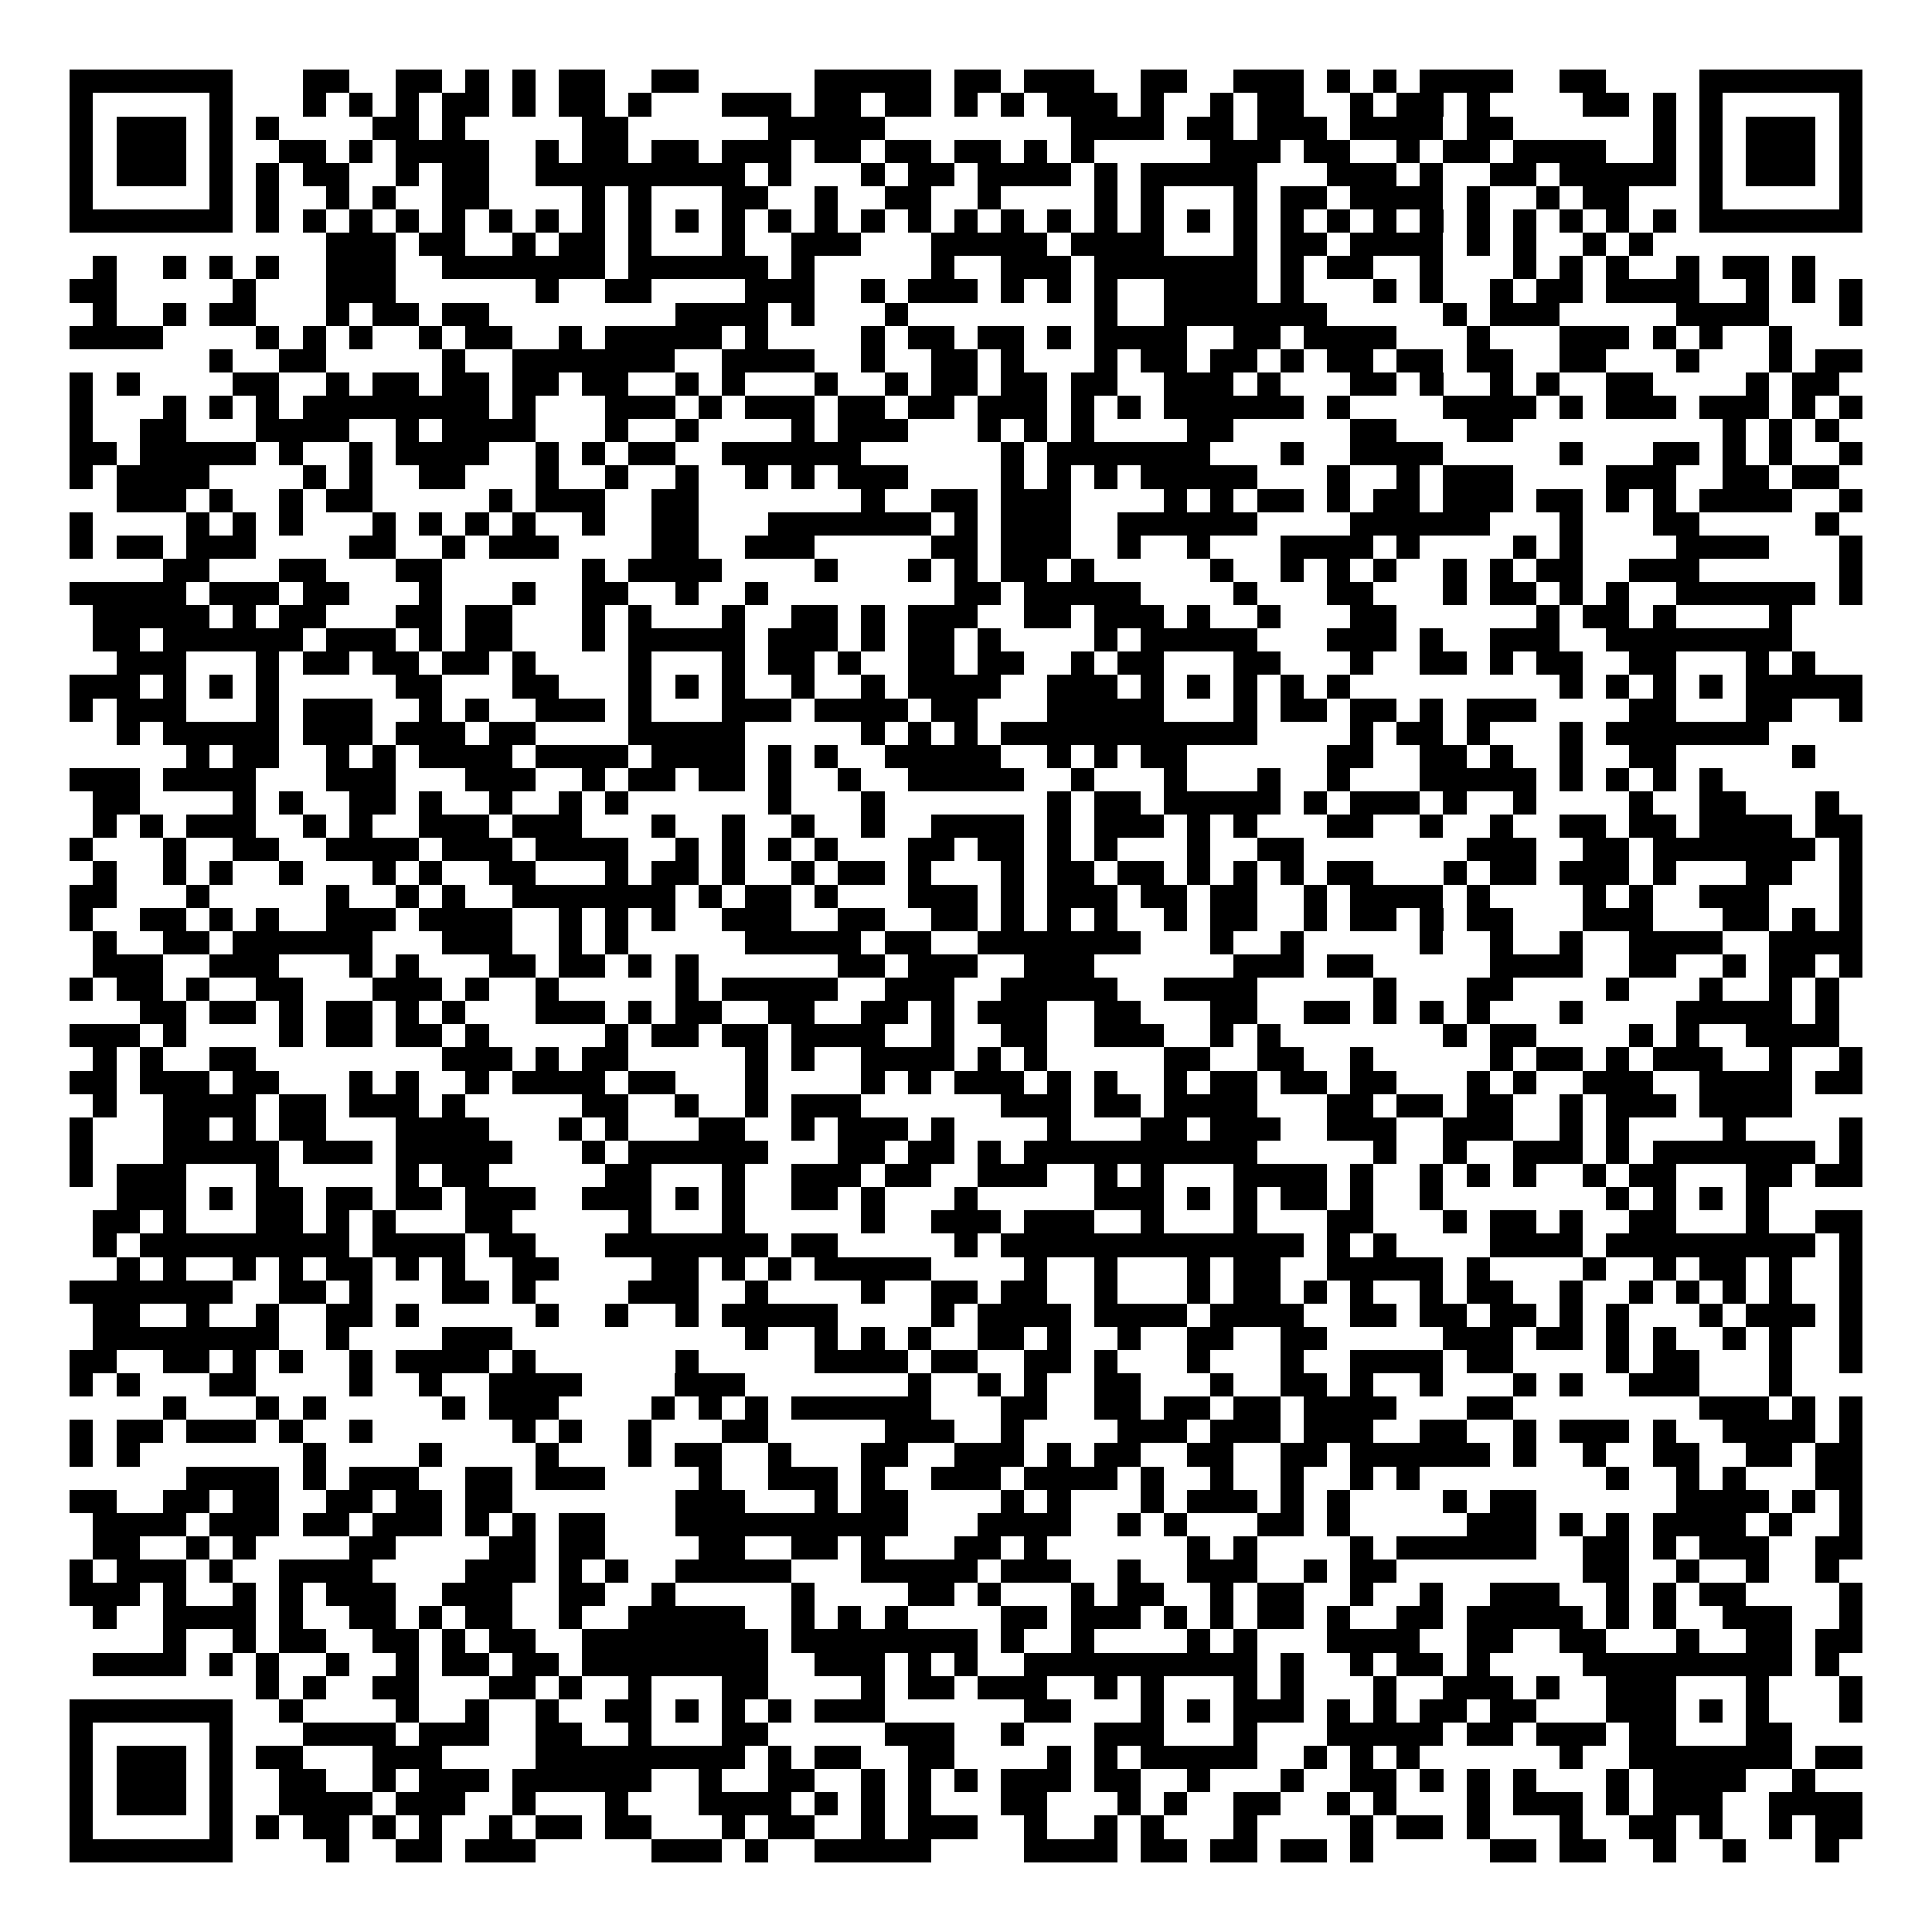 <svg xmlns="http://www.w3.org/2000/svg" width="176" height="176" viewBox="0 0 83 83" shape-rendering="crispEdges"><path fill="#ffffff" d="M0 0h83v83H0z"/><path stroke="#000000" d="M3 3.5h7m3 0h2m2 0h2m1 0h1m1 0h1m1 0h2m2 0h2m5 0h5m1 0h2m1 0h3m2 0h2m2 0h3m1 0h1m1 0h1m1 0h4m2 0h2m4 0h7M3 4.5h1m5 0h1m3 0h1m1 0h1m1 0h1m1 0h2m1 0h1m1 0h2m1 0h1m3 0h3m1 0h2m1 0h2m1 0h1m1 0h1m1 0h3m1 0h1m2 0h1m1 0h2m2 0h1m1 0h2m1 0h1m4 0h2m1 0h1m1 0h1m5 0h1M3 5.5h1m1 0h3m1 0h1m1 0h1m4 0h2m1 0h1m5 0h2m6 0h5m8 0h4m1 0h2m1 0h3m1 0h4m1 0h2m6 0h1m1 0h1m1 0h3m1 0h1M3 6.5h1m1 0h3m1 0h1m2 0h2m1 0h1m1 0h4m2 0h1m1 0h2m1 0h2m1 0h3m1 0h2m1 0h2m1 0h2m1 0h1m1 0h1m5 0h3m1 0h2m2 0h1m1 0h2m1 0h4m2 0h1m1 0h1m1 0h3m1 0h1M3 7.5h1m1 0h3m1 0h1m1 0h1m1 0h2m2 0h1m1 0h2m2 0h9m1 0h1m3 0h1m1 0h2m1 0h4m1 0h1m1 0h5m3 0h3m1 0h1m2 0h2m1 0h5m1 0h1m1 0h3m1 0h1M3 8.5h1m5 0h1m1 0h1m2 0h1m1 0h1m2 0h2m4 0h1m1 0h1m3 0h2m2 0h1m2 0h2m2 0h1m4 0h1m1 0h1m3 0h1m1 0h2m1 0h4m1 0h1m2 0h1m1 0h2m3 0h1m5 0h1M3 9.5h7m1 0h1m1 0h1m1 0h1m1 0h1m1 0h1m1 0h1m1 0h1m1 0h1m1 0h1m1 0h1m1 0h1m1 0h1m1 0h1m1 0h1m1 0h1m1 0h1m1 0h1m1 0h1m1 0h1m1 0h1m1 0h1m1 0h1m1 0h1m1 0h1m1 0h1m1 0h1m1 0h1m1 0h1m1 0h1m1 0h1m1 0h1m1 0h7M14 10.5h3m1 0h2m2 0h1m1 0h2m1 0h1m3 0h1m2 0h3m3 0h5m1 0h4m3 0h1m1 0h2m1 0h4m1 0h1m1 0h1m2 0h1m1 0h1M4 11.5h1m2 0h1m1 0h1m1 0h1m2 0h3m2 0h7m1 0h6m1 0h1m5 0h1m2 0h3m1 0h7m1 0h1m1 0h2m2 0h1m3 0h1m1 0h1m1 0h1m2 0h1m1 0h2m1 0h1M3 12.5h2m5 0h1m3 0h3m6 0h1m2 0h2m4 0h3m2 0h1m1 0h3m1 0h1m1 0h1m1 0h1m2 0h4m1 0h1m3 0h1m1 0h1m2 0h1m1 0h2m1 0h4m2 0h1m1 0h1m1 0h1M4 13.5h1m2 0h1m1 0h2m3 0h1m1 0h2m1 0h2m8 0h4m1 0h1m3 0h1m8 0h1m2 0h7m5 0h1m1 0h3m5 0h4m3 0h1M3 14.5h4m4 0h1m1 0h1m1 0h1m2 0h1m1 0h2m2 0h1m1 0h5m1 0h1m4 0h1m1 0h2m1 0h2m1 0h1m1 0h4m2 0h2m1 0h4m3 0h1m3 0h3m1 0h1m1 0h1m2 0h1M9 15.5h1m2 0h2m5 0h1m2 0h7m2 0h4m2 0h1m2 0h2m1 0h1m3 0h1m1 0h2m1 0h2m1 0h1m1 0h2m1 0h2m1 0h2m2 0h2m3 0h1m3 0h1m1 0h2M3 16.5h1m1 0h1m4 0h2m2 0h1m1 0h2m1 0h2m1 0h2m1 0h2m2 0h1m1 0h1m3 0h1m2 0h1m1 0h2m1 0h2m1 0h2m2 0h3m1 0h1m3 0h2m1 0h1m2 0h1m1 0h1m2 0h2m4 0h1m1 0h2M3 17.5h1m3 0h1m1 0h1m1 0h1m1 0h8m1 0h1m3 0h3m1 0h1m1 0h3m1 0h2m1 0h2m1 0h3m1 0h1m1 0h1m1 0h6m1 0h1m4 0h4m1 0h1m1 0h3m1 0h3m1 0h1m1 0h1M3 18.5h1m2 0h2m3 0h4m2 0h1m1 0h4m3 0h1m2 0h1m4 0h1m1 0h3m3 0h1m1 0h1m1 0h1m4 0h2m5 0h2m3 0h2m9 0h1m1 0h1m1 0h1M3 19.5h2m1 0h5m1 0h1m2 0h1m1 0h4m2 0h1m1 0h1m1 0h2m2 0h6m6 0h1m1 0h7m3 0h1m2 0h4m5 0h1m3 0h2m1 0h1m1 0h1m2 0h1M3 20.5h1m1 0h4m4 0h1m1 0h1m2 0h2m3 0h1m2 0h1m2 0h1m2 0h1m1 0h1m1 0h3m4 0h1m1 0h1m1 0h1m1 0h5m3 0h1m2 0h1m1 0h3m4 0h3m2 0h2m1 0h2M5 21.5h3m1 0h1m2 0h1m1 0h2m5 0h1m1 0h3m2 0h2m7 0h1m2 0h2m1 0h3m4 0h1m1 0h1m1 0h2m1 0h1m1 0h2m1 0h3m1 0h2m1 0h1m1 0h1m1 0h4m2 0h1M3 22.5h1m4 0h1m1 0h1m1 0h1m3 0h1m1 0h1m1 0h1m1 0h1m2 0h1m2 0h2m3 0h7m1 0h1m1 0h3m2 0h6m4 0h6m3 0h1m3 0h2m5 0h1M3 23.5h1m1 0h2m1 0h3m4 0h2m2 0h1m1 0h3m4 0h2m2 0h3m5 0h2m1 0h3m2 0h1m2 0h1m3 0h4m1 0h1m4 0h1m1 0h1m4 0h4m3 0h1M7 24.5h2m3 0h2m3 0h2m6 0h1m1 0h4m4 0h1m3 0h1m1 0h1m1 0h2m1 0h1m5 0h1m2 0h1m1 0h1m1 0h1m2 0h1m1 0h1m1 0h2m2 0h3m6 0h1M3 25.5h5m1 0h3m1 0h2m3 0h1m3 0h1m2 0h2m2 0h1m2 0h1m8 0h2m1 0h5m4 0h1m3 0h2m3 0h1m1 0h2m1 0h1m1 0h1m2 0h6m1 0h1M4 26.5h5m1 0h1m1 0h2m3 0h2m1 0h2m3 0h1m1 0h1m3 0h1m2 0h2m1 0h1m1 0h3m2 0h2m1 0h3m1 0h1m2 0h1m3 0h2m6 0h1m1 0h2m1 0h1m4 0h1M4 27.5h2m1 0h6m1 0h3m1 0h1m1 0h2m3 0h1m1 0h5m1 0h3m1 0h1m1 0h2m1 0h1m4 0h1m1 0h5m3 0h3m1 0h1m2 0h3m2 0h8M5 28.5h3m3 0h1m1 0h2m1 0h2m1 0h2m1 0h1m4 0h1m3 0h1m1 0h2m1 0h1m2 0h2m1 0h2m2 0h1m1 0h2m3 0h2m3 0h1m2 0h2m1 0h1m1 0h2m2 0h2m3 0h1m1 0h1M3 29.5h3m1 0h1m1 0h1m1 0h1m5 0h2m3 0h2m3 0h1m1 0h1m1 0h1m2 0h1m2 0h1m1 0h4m2 0h3m1 0h1m1 0h1m1 0h1m1 0h1m1 0h1m9 0h1m1 0h1m1 0h1m1 0h1m1 0h5M3 30.5h1m1 0h3m3 0h1m1 0h3m2 0h1m1 0h1m2 0h3m1 0h1m3 0h3m1 0h4m1 0h2m3 0h5m3 0h1m1 0h2m1 0h2m1 0h1m1 0h3m4 0h2m3 0h2m2 0h1M5 31.5h1m1 0h5m1 0h3m1 0h3m1 0h2m4 0h5m5 0h1m1 0h1m1 0h1m1 0h11m4 0h1m1 0h2m1 0h1m3 0h1m1 0h7M8 32.5h1m1 0h2m2 0h1m1 0h1m1 0h4m1 0h4m1 0h4m1 0h1m1 0h1m2 0h5m2 0h1m1 0h1m1 0h2m6 0h2m2 0h2m1 0h1m2 0h1m2 0h2m5 0h1M3 33.5h3m1 0h4m3 0h3m3 0h3m2 0h1m1 0h2m1 0h2m1 0h1m2 0h1m2 0h5m2 0h1m3 0h1m3 0h1m2 0h1m3 0h5m1 0h1m1 0h1m1 0h1m1 0h1M4 34.5h2m4 0h1m1 0h1m2 0h2m1 0h1m2 0h1m2 0h1m1 0h1m6 0h1m3 0h1m7 0h1m1 0h2m1 0h5m1 0h1m1 0h3m1 0h1m2 0h1m4 0h1m2 0h2m3 0h1M4 35.5h1m1 0h1m1 0h3m2 0h1m1 0h1m2 0h3m1 0h3m3 0h1m2 0h1m2 0h1m2 0h1m2 0h4m1 0h1m1 0h3m1 0h1m1 0h1m3 0h2m2 0h1m2 0h1m2 0h2m1 0h2m1 0h4m1 0h2M3 36.5h1m3 0h1m2 0h2m2 0h4m1 0h3m1 0h4m2 0h1m1 0h1m1 0h1m1 0h1m3 0h2m1 0h2m1 0h1m1 0h1m3 0h1m2 0h2m7 0h3m2 0h2m1 0h7m1 0h1M4 37.5h1m2 0h1m1 0h1m2 0h1m3 0h1m1 0h1m2 0h2m3 0h1m1 0h2m1 0h1m2 0h1m1 0h2m1 0h1m3 0h1m1 0h2m1 0h2m1 0h1m1 0h1m1 0h1m1 0h2m3 0h1m1 0h2m1 0h3m1 0h1m3 0h2m2 0h1M3 38.5h2m3 0h1m5 0h1m2 0h1m1 0h1m2 0h7m1 0h1m1 0h2m1 0h1m3 0h3m1 0h1m1 0h3m1 0h2m1 0h2m2 0h1m1 0h4m1 0h1m4 0h1m1 0h1m2 0h3m3 0h1M3 39.5h1m2 0h2m1 0h1m1 0h1m2 0h3m1 0h4m2 0h1m1 0h1m1 0h1m2 0h3m2 0h2m2 0h2m1 0h1m1 0h1m1 0h1m2 0h1m1 0h2m2 0h1m1 0h2m1 0h1m1 0h2m3 0h3m3 0h2m1 0h1m1 0h1M4 40.5h1m2 0h2m1 0h6m3 0h3m2 0h1m1 0h1m5 0h5m1 0h2m2 0h7m3 0h1m2 0h1m5 0h1m2 0h1m2 0h1m2 0h4m2 0h4M4 41.5h3m2 0h3m3 0h1m1 0h1m3 0h2m1 0h2m1 0h1m1 0h1m6 0h2m1 0h3m2 0h3m6 0h3m1 0h2m5 0h4m2 0h2m2 0h1m1 0h2m1 0h1M3 42.5h1m1 0h2m1 0h1m2 0h2m3 0h3m1 0h1m2 0h1m5 0h1m1 0h5m2 0h3m2 0h5m2 0h4m5 0h1m3 0h2m4 0h1m3 0h1m2 0h1m1 0h1M6 43.5h2m1 0h2m1 0h1m1 0h2m1 0h1m1 0h1m3 0h3m1 0h1m1 0h2m2 0h2m2 0h2m1 0h1m1 0h3m2 0h2m3 0h2m2 0h2m1 0h1m1 0h1m1 0h1m3 0h1m4 0h5m1 0h1M3 44.5h3m1 0h1m4 0h1m1 0h2m1 0h2m1 0h1m5 0h1m1 0h2m1 0h2m1 0h4m2 0h1m2 0h2m2 0h3m2 0h1m1 0h1m7 0h1m1 0h2m4 0h1m1 0h1m2 0h4M4 45.5h1m1 0h1m2 0h2m8 0h3m1 0h1m1 0h2m5 0h1m1 0h1m2 0h4m1 0h1m1 0h1m5 0h2m2 0h2m2 0h1m5 0h1m1 0h2m1 0h1m1 0h3m2 0h1m2 0h1M3 46.5h2m1 0h3m1 0h2m3 0h1m1 0h1m2 0h1m1 0h4m1 0h2m3 0h1m4 0h1m1 0h1m1 0h3m1 0h1m1 0h1m2 0h1m1 0h2m1 0h2m1 0h2m3 0h1m1 0h1m2 0h3m2 0h4m1 0h2M4 47.5h1m2 0h4m1 0h2m1 0h3m1 0h1m5 0h2m2 0h1m2 0h1m1 0h3m6 0h3m1 0h2m1 0h4m3 0h2m1 0h2m1 0h2m2 0h1m1 0h3m1 0h4M3 48.5h1m3 0h2m1 0h1m1 0h2m3 0h4m3 0h1m1 0h1m3 0h2m2 0h1m1 0h3m1 0h1m4 0h1m3 0h2m1 0h3m2 0h3m2 0h3m2 0h1m1 0h1m4 0h1m4 0h1M3 49.5h1m3 0h5m1 0h3m1 0h5m3 0h1m1 0h6m3 0h2m1 0h2m1 0h1m1 0h10m5 0h1m2 0h1m2 0h3m1 0h1m1 0h7m1 0h1M3 50.5h1m1 0h3m3 0h1m5 0h1m1 0h2m5 0h2m3 0h1m2 0h3m1 0h2m2 0h3m2 0h1m1 0h1m3 0h4m1 0h1m2 0h1m1 0h1m1 0h1m2 0h1m1 0h2m3 0h2m1 0h2M5 51.5h3m1 0h1m1 0h2m1 0h2m1 0h2m1 0h3m2 0h3m1 0h1m1 0h1m2 0h2m1 0h1m3 0h1m5 0h3m1 0h1m1 0h1m1 0h2m1 0h1m2 0h1m7 0h1m1 0h1m1 0h1m1 0h1M4 52.5h2m1 0h1m3 0h2m1 0h1m1 0h1m3 0h2m5 0h1m3 0h1m5 0h1m2 0h3m1 0h3m2 0h1m3 0h1m3 0h2m3 0h1m1 0h2m1 0h1m2 0h2m3 0h1m2 0h2M4 53.5h1m1 0h9m1 0h4m1 0h2m3 0h7m1 0h2m5 0h1m1 0h13m1 0h1m1 0h1m4 0h4m1 0h9m1 0h1M5 54.5h1m1 0h1m2 0h1m1 0h1m1 0h2m1 0h1m1 0h1m2 0h2m4 0h2m1 0h1m1 0h1m1 0h5m4 0h1m2 0h1m3 0h1m1 0h2m2 0h5m1 0h1m4 0h1m2 0h1m1 0h2m1 0h1m2 0h1M3 55.5h7m2 0h2m1 0h1m3 0h2m1 0h1m4 0h3m2 0h1m4 0h1m2 0h2m1 0h2m2 0h1m3 0h1m1 0h2m1 0h1m1 0h1m2 0h1m1 0h2m2 0h1m2 0h1m1 0h1m1 0h1m1 0h1m2 0h1M4 56.5h2m2 0h1m2 0h1m2 0h2m1 0h1m5 0h1m2 0h1m2 0h1m1 0h5m4 0h1m1 0h4m1 0h4m1 0h4m2 0h2m1 0h2m1 0h2m1 0h1m1 0h1m3 0h1m1 0h3m1 0h1M4 57.5h8m2 0h1m4 0h3m10 0h1m2 0h1m1 0h1m1 0h1m2 0h2m1 0h1m2 0h1m2 0h2m2 0h2m5 0h3m1 0h2m1 0h1m1 0h1m2 0h1m1 0h1m2 0h1M3 58.5h2m2 0h2m1 0h1m1 0h1m2 0h1m1 0h4m1 0h1m6 0h1m5 0h4m1 0h2m2 0h2m1 0h1m3 0h1m3 0h1m2 0h4m1 0h2m4 0h1m1 0h2m3 0h1m2 0h1M3 59.5h1m1 0h1m3 0h2m4 0h1m2 0h1m2 0h4m4 0h3m7 0h1m2 0h1m1 0h1m2 0h2m3 0h1m2 0h2m1 0h1m2 0h1m3 0h1m1 0h1m2 0h3m3 0h1M7 60.5h1m3 0h1m1 0h1m5 0h1m1 0h3m4 0h1m1 0h1m1 0h1m1 0h6m3 0h2m2 0h2m1 0h2m1 0h2m1 0h4m3 0h2m8 0h3m1 0h1m1 0h1M3 61.5h1m1 0h2m1 0h3m1 0h1m2 0h1m6 0h1m1 0h1m2 0h1m3 0h2m5 0h3m2 0h1m4 0h3m1 0h3m1 0h3m2 0h2m2 0h1m1 0h3m1 0h1m2 0h4m1 0h1M3 62.5h1m1 0h1m7 0h1m4 0h1m4 0h1m3 0h1m1 0h2m2 0h1m3 0h2m2 0h3m1 0h1m1 0h2m2 0h2m2 0h2m1 0h6m1 0h1m2 0h1m2 0h2m2 0h2m1 0h2M8 63.5h4m1 0h1m1 0h3m2 0h2m1 0h3m4 0h1m2 0h3m1 0h1m2 0h3m1 0h4m1 0h1m2 0h1m2 0h1m2 0h1m1 0h1m8 0h1m2 0h1m1 0h1m3 0h2M3 64.5h2m2 0h2m1 0h2m2 0h2m1 0h2m1 0h2m7 0h3m3 0h1m1 0h2m4 0h1m1 0h1m3 0h1m1 0h3m1 0h1m1 0h1m4 0h1m1 0h2m6 0h4m1 0h1m1 0h1M4 65.5h4m1 0h3m1 0h2m1 0h3m1 0h1m1 0h1m1 0h2m3 0h10m3 0h4m2 0h1m1 0h1m3 0h2m1 0h1m5 0h3m1 0h1m1 0h1m1 0h4m1 0h1m2 0h1M4 66.5h2m2 0h1m1 0h1m4 0h2m4 0h2m1 0h2m4 0h2m2 0h2m1 0h1m3 0h2m1 0h1m6 0h1m1 0h1m4 0h1m1 0h6m2 0h2m1 0h1m1 0h3m2 0h2M3 67.5h1m1 0h3m1 0h1m2 0h4m4 0h3m1 0h1m1 0h1m2 0h5m3 0h5m1 0h3m2 0h1m2 0h3m2 0h1m1 0h2m8 0h2m2 0h1m2 0h1m2 0h1M3 68.5h3m1 0h1m2 0h1m1 0h1m1 0h3m2 0h3m2 0h2m2 0h1m5 0h1m4 0h2m1 0h1m3 0h1m1 0h2m2 0h1m1 0h2m2 0h1m2 0h1m2 0h3m2 0h1m1 0h1m1 0h2m4 0h1M4 69.5h1m2 0h4m1 0h1m2 0h2m1 0h1m1 0h2m2 0h1m2 0h5m2 0h1m1 0h1m1 0h1m4 0h2m1 0h3m1 0h1m1 0h1m1 0h2m1 0h1m2 0h2m1 0h5m1 0h1m1 0h1m2 0h3m2 0h1M7 70.5h1m2 0h1m1 0h2m2 0h2m1 0h1m1 0h2m2 0h8m1 0h8m1 0h1m2 0h1m4 0h1m1 0h1m3 0h4m2 0h2m2 0h2m3 0h1m2 0h2m1 0h2M4 71.5h4m1 0h1m1 0h1m2 0h1m2 0h1m1 0h2m1 0h2m1 0h8m2 0h3m1 0h1m1 0h1m2 0h10m1 0h1m2 0h1m1 0h2m1 0h1m4 0h9m1 0h1M11 72.5h1m1 0h1m2 0h2m3 0h2m1 0h1m2 0h1m3 0h2m4 0h1m1 0h2m1 0h3m2 0h1m1 0h1m3 0h1m1 0h1m3 0h1m2 0h3m1 0h1m2 0h3m3 0h1m3 0h1M3 73.5h7m2 0h1m4 0h1m2 0h1m2 0h1m2 0h2m1 0h1m1 0h1m1 0h1m1 0h3m6 0h2m3 0h1m1 0h1m1 0h3m1 0h1m1 0h1m1 0h2m1 0h2m3 0h3m1 0h1m1 0h1m3 0h1M3 74.5h1m5 0h1m3 0h4m1 0h3m2 0h2m2 0h1m3 0h2m5 0h3m2 0h1m3 0h3m3 0h1m3 0h5m1 0h2m1 0h3m1 0h2m3 0h2M3 75.5h1m1 0h3m1 0h1m1 0h2m3 0h3m4 0h9m1 0h1m1 0h2m2 0h2m4 0h1m1 0h1m1 0h5m2 0h1m1 0h1m1 0h1m6 0h1m2 0h7m1 0h2M3 76.5h1m1 0h3m1 0h1m2 0h2m2 0h1m1 0h3m1 0h6m2 0h1m2 0h2m2 0h1m1 0h1m1 0h1m1 0h3m1 0h2m2 0h1m3 0h1m2 0h2m1 0h1m1 0h1m1 0h1m3 0h1m1 0h4m2 0h1M3 77.5h1m1 0h3m1 0h1m2 0h4m1 0h3m2 0h1m3 0h1m3 0h4m1 0h1m1 0h1m1 0h1m3 0h2m3 0h1m1 0h1m2 0h2m2 0h1m1 0h1m3 0h1m1 0h3m1 0h1m1 0h3m2 0h4M3 78.5h1m5 0h1m1 0h1m1 0h2m1 0h1m1 0h1m2 0h1m1 0h2m1 0h2m3 0h1m1 0h2m2 0h1m1 0h3m2 0h1m2 0h1m1 0h1m3 0h1m4 0h1m1 0h2m1 0h1m3 0h1m2 0h2m1 0h1m2 0h1m1 0h2M3 79.5h7m4 0h1m2 0h2m1 0h3m5 0h3m1 0h1m2 0h5m4 0h4m1 0h2m1 0h2m1 0h2m1 0h1m5 0h2m1 0h2m2 0h1m2 0h1m3 0h1"/></svg>
